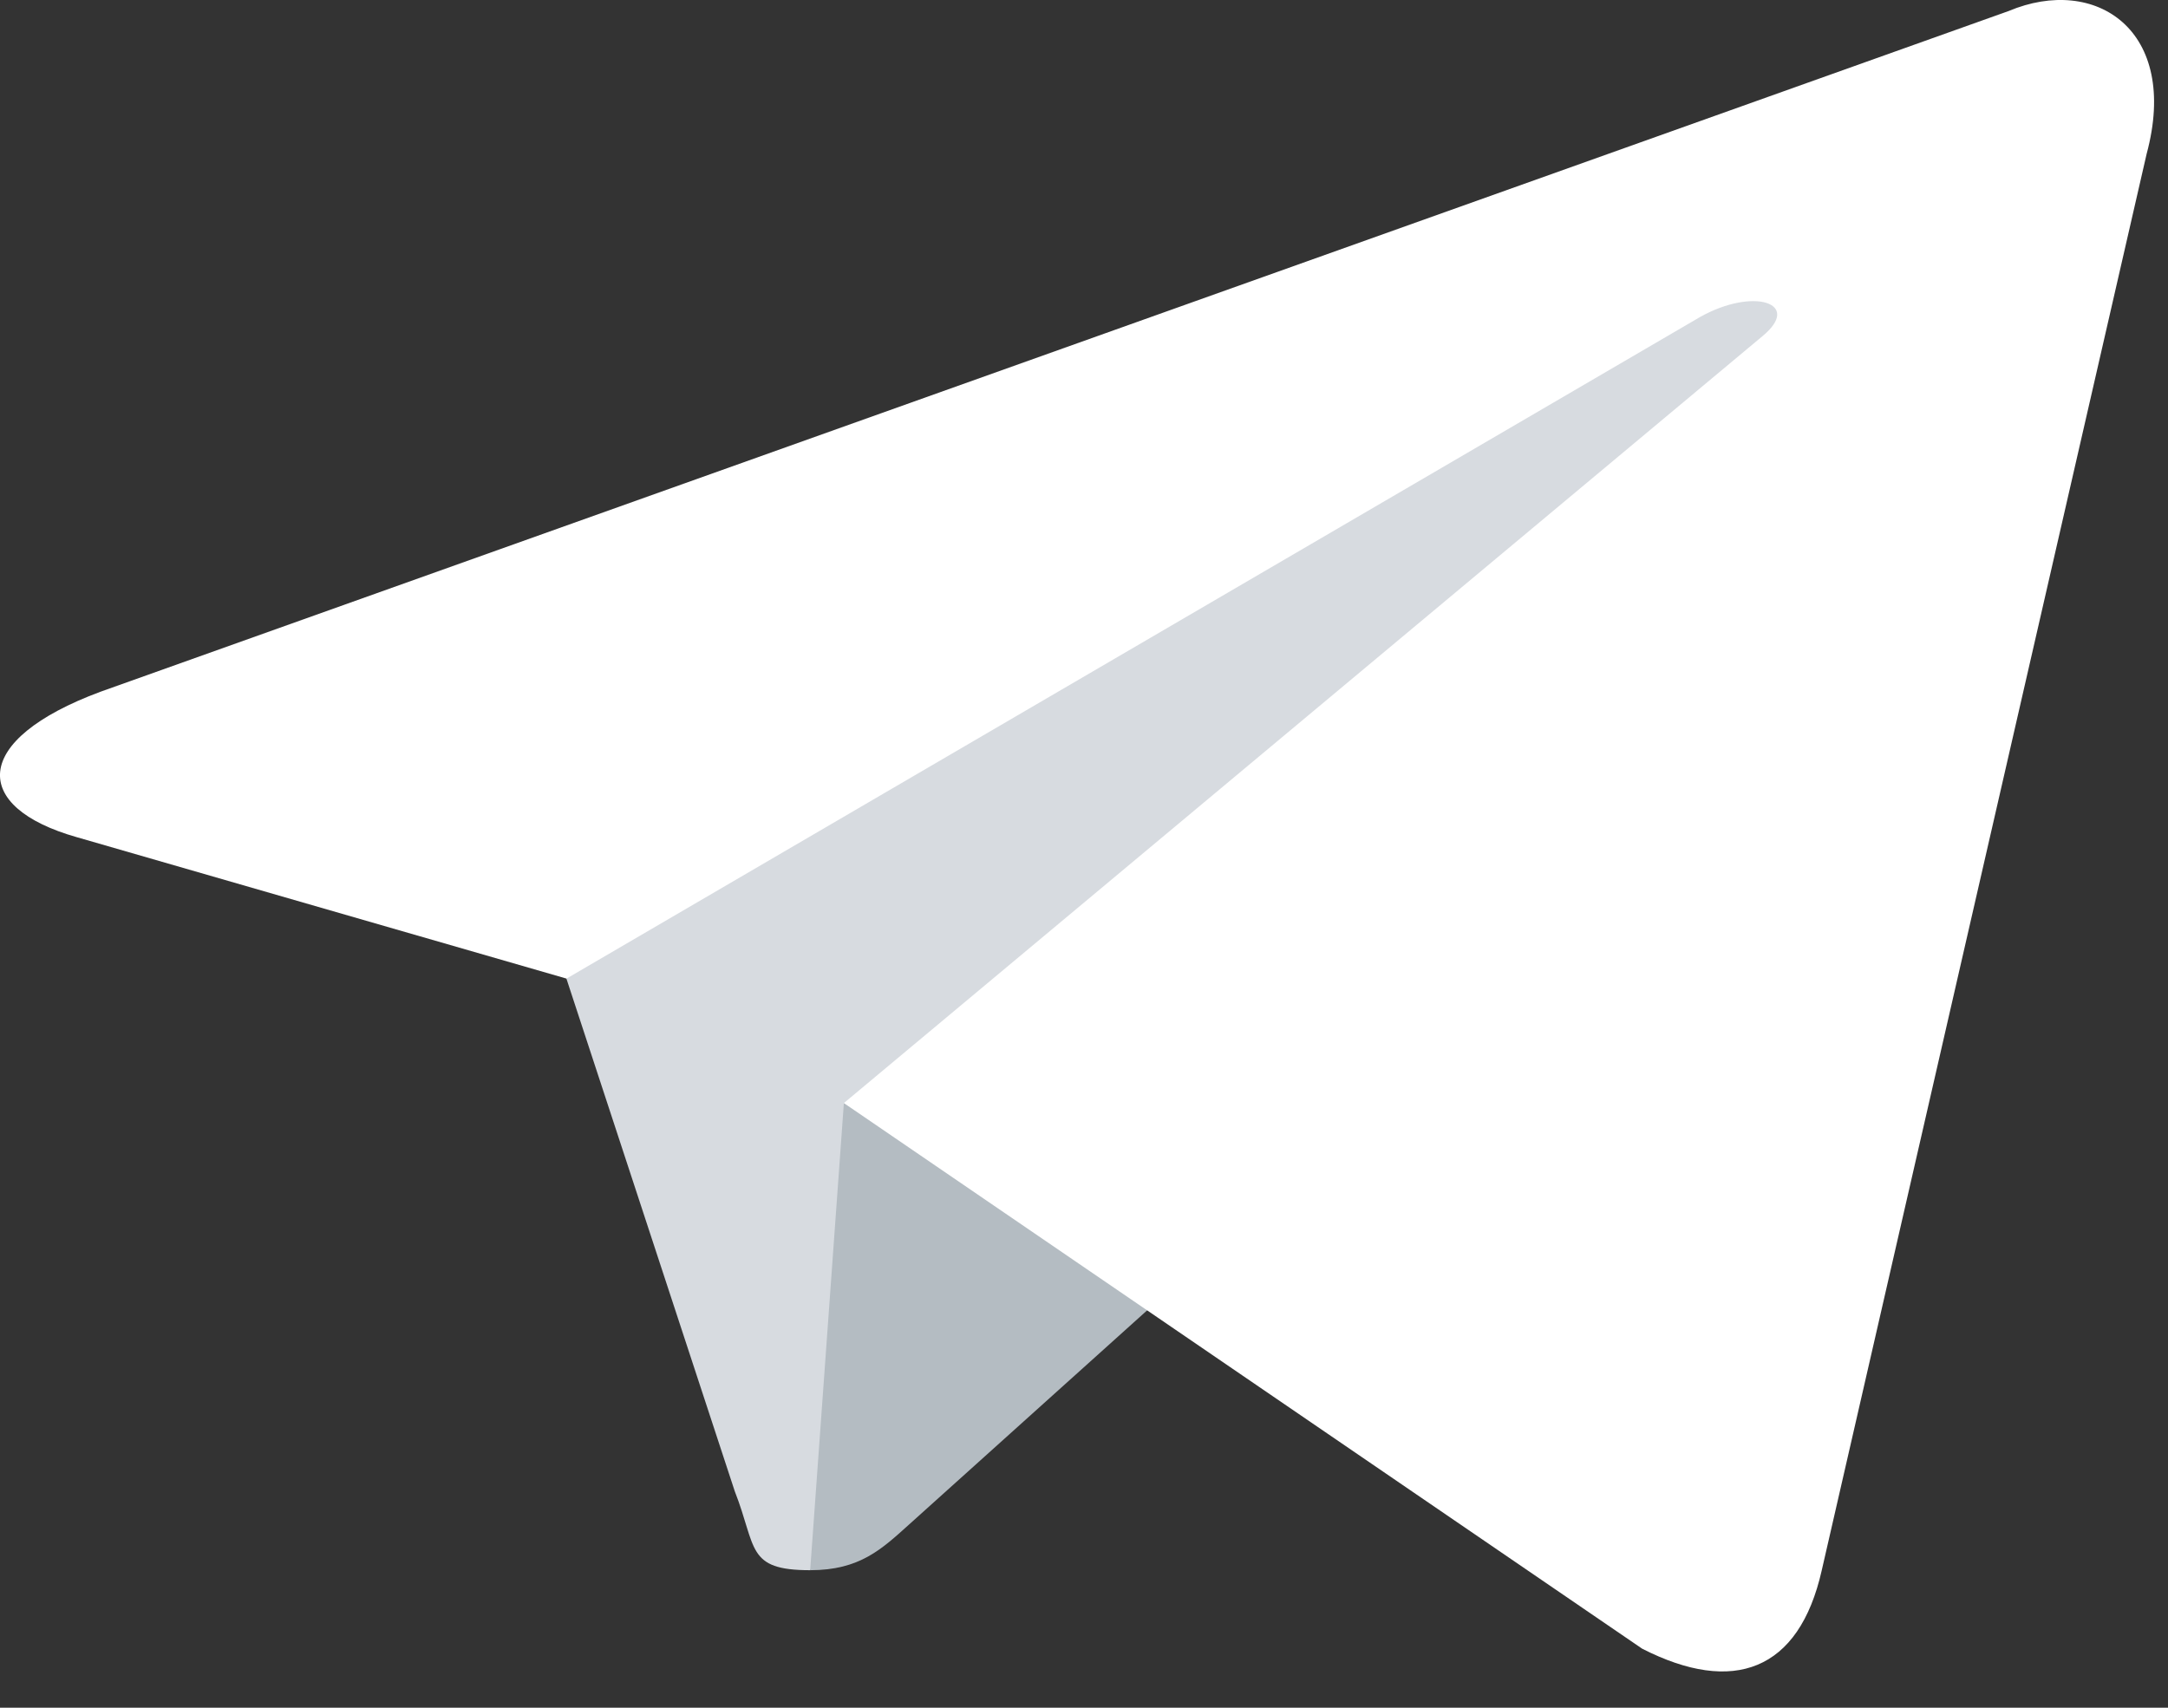 <svg width="33" height="26" viewBox="0 0 33 26" fill="none" xmlns="http://www.w3.org/2000/svg">
<rect x="0" y="0" width="33" height="26" fill="#333333" stroke="none"/>
<path d="M12.332 23.906C11.355 23.906 11.521 23.564 11.184 22.704L8.312 13.956L30.423 1.818" fill="#D7DBE0"/>
<path d="M12.332 23.906C13.086 23.906 13.419 23.587 13.84 23.208L17.86 19.591L12.845 16.793" fill="#B4BCC2"/>
<path d="M12.845 16.794L24.996 25.101C26.383 25.809 27.383 25.442 27.729 23.91L32.675 2.342C33.181 0.463 31.901 -0.389 30.574 0.168L1.531 10.531C-0.452 11.267 -0.44 12.29 1.169 12.746L8.623 14.899L25.878 4.826C26.692 4.369 27.44 4.614 26.826 5.119" fill="white"/>
</svg>

